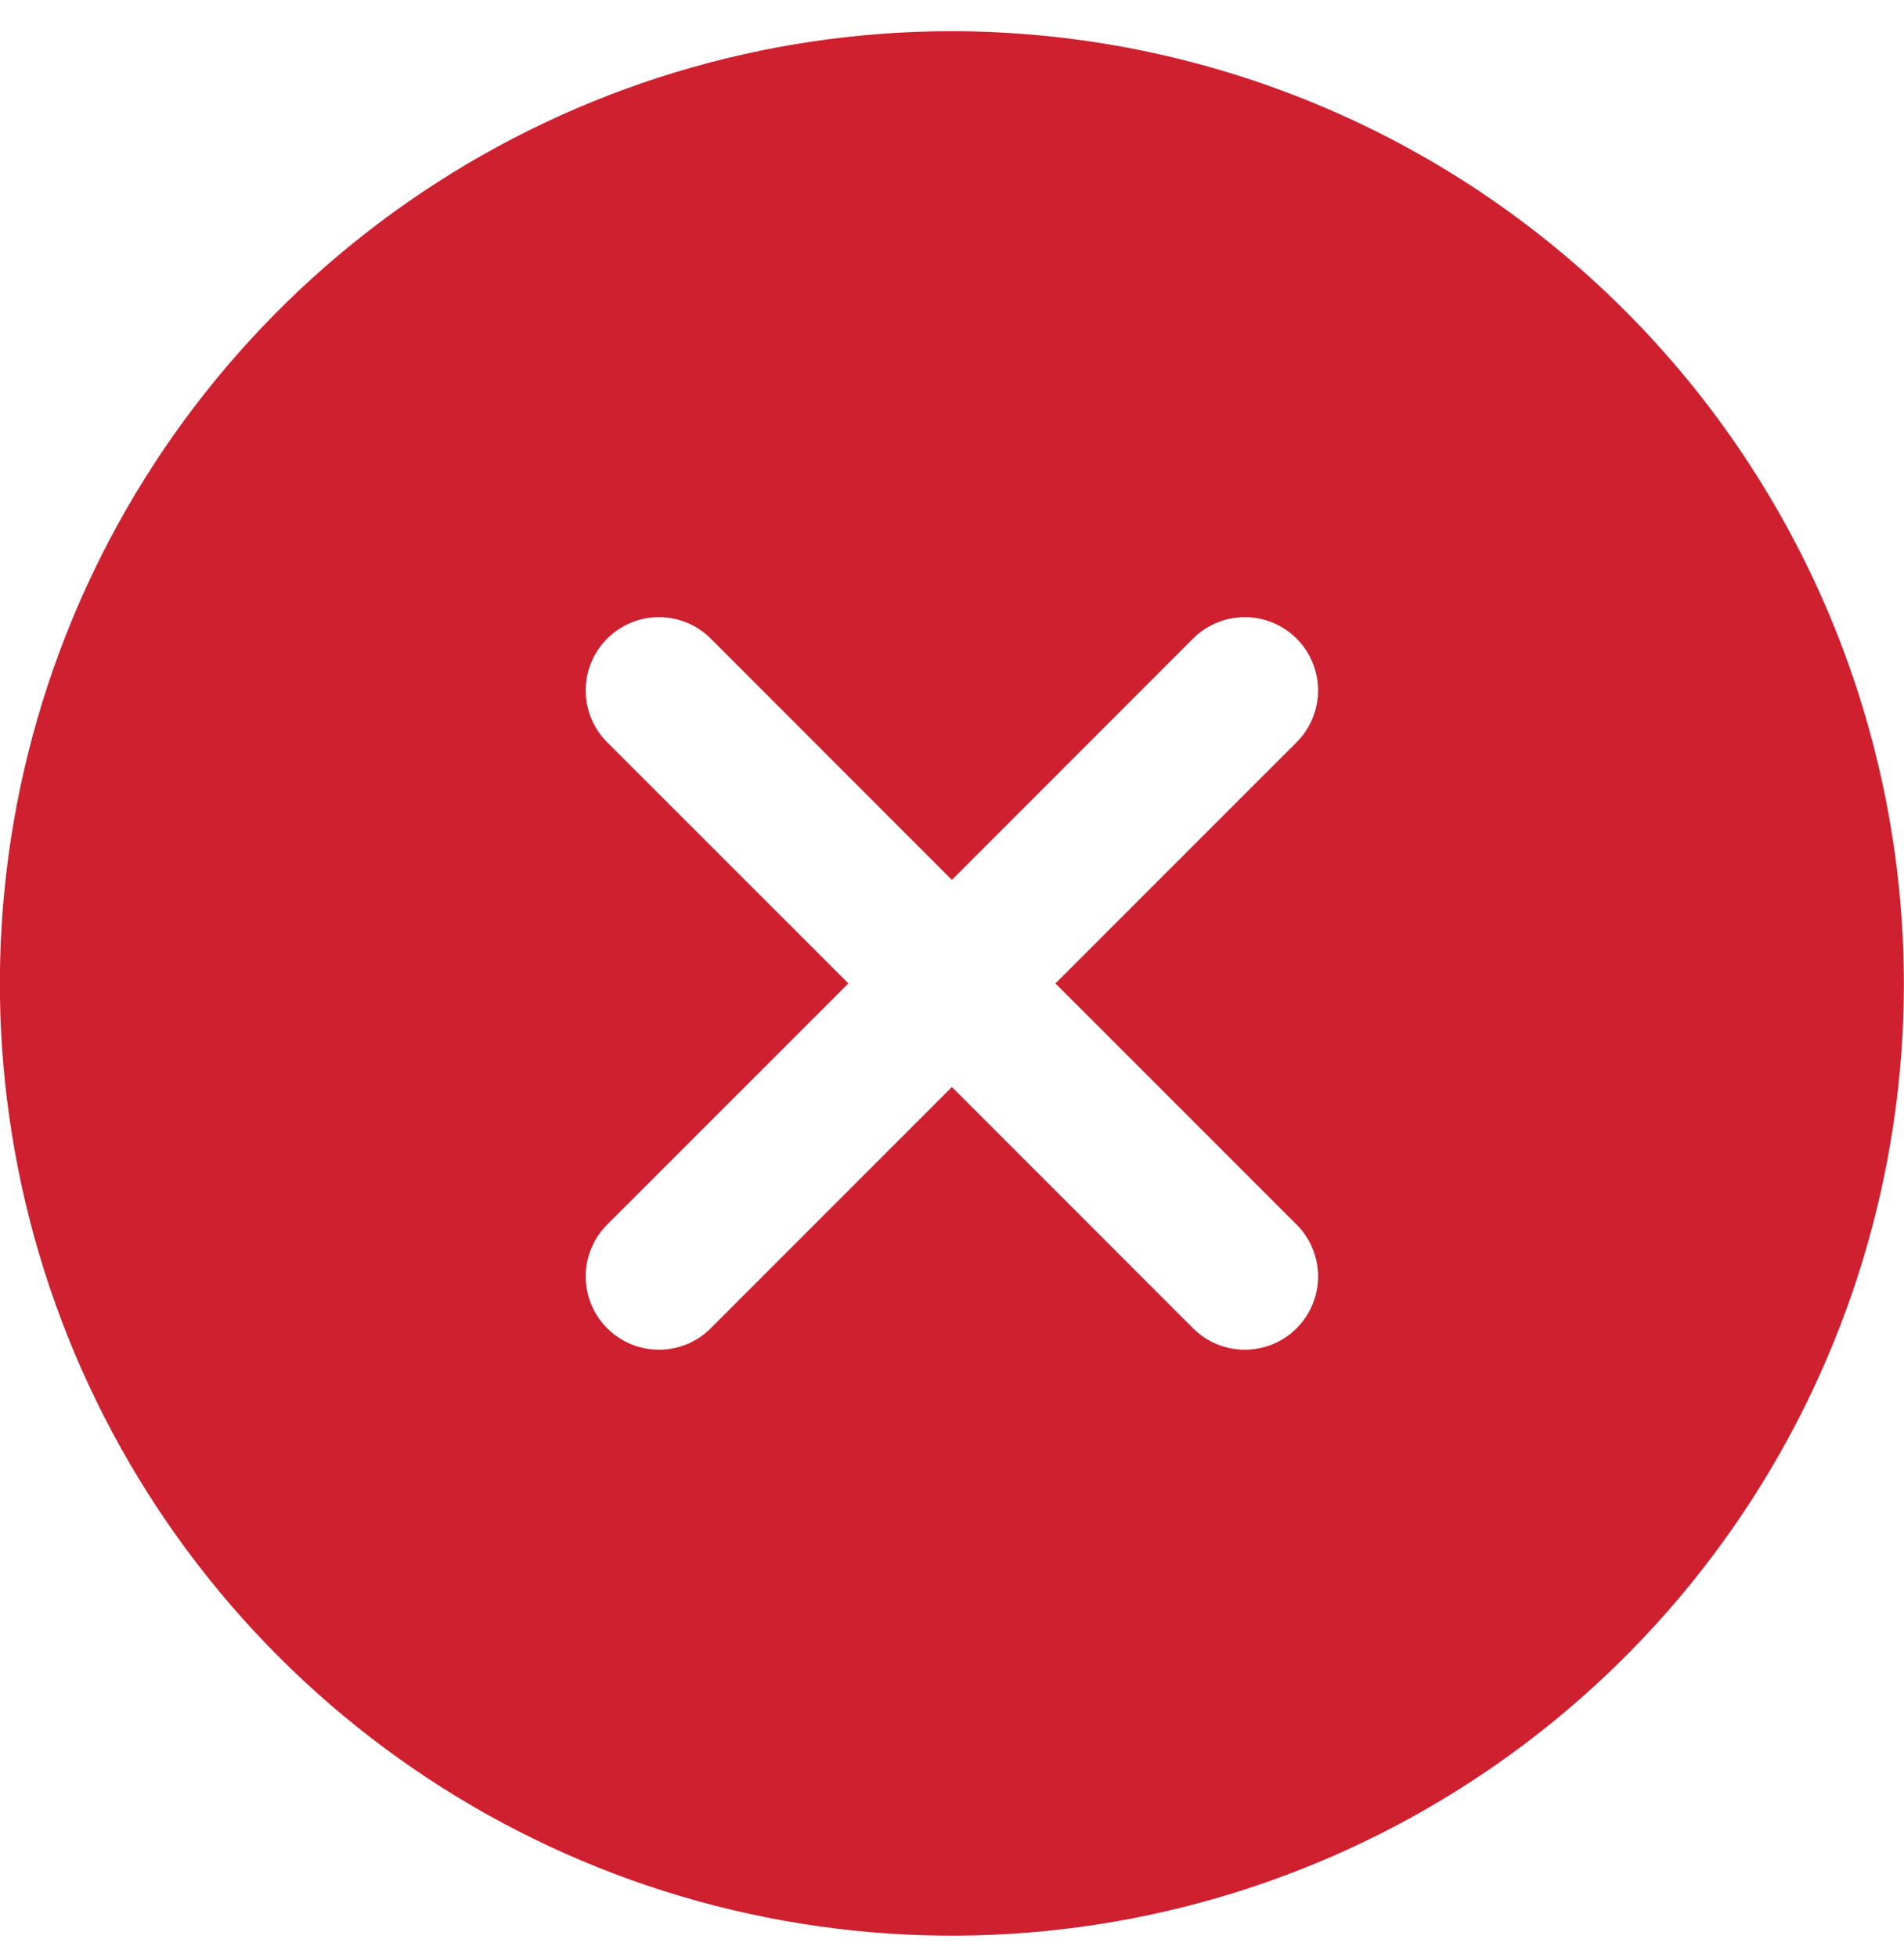 <svg width="36" height="37" viewBox="0 0 36 37" fill="none" xmlns="http://www.w3.org/2000/svg">
<path id="Vector" d="M17.998 0.59C14.438 0.59 10.958 1.646 7.998 3.624C5.038 5.601 2.731 8.413 1.368 11.702C0.006 14.991 -0.351 18.61 0.344 22.102C1.038 25.593 2.753 28.801 5.27 31.318C7.787 33.835 10.995 35.55 14.486 36.244C17.978 36.939 21.597 36.582 24.886 35.22C28.175 33.858 30.987 31.55 32.965 28.59C34.942 25.63 35.998 22.15 35.998 18.59C35.993 13.818 34.095 9.242 30.72 5.868C27.346 2.493 22.77 0.595 17.998 0.59ZM24.516 23.149C24.645 23.278 24.747 23.43 24.816 23.598C24.886 23.767 24.922 23.947 24.922 24.128C24.922 24.311 24.886 24.491 24.816 24.659C24.747 24.827 24.645 24.98 24.516 25.108C24.387 25.237 24.235 25.339 24.067 25.409C23.899 25.478 23.718 25.514 23.537 25.514C23.355 25.514 23.174 25.478 23.006 25.409C22.838 25.339 22.686 25.237 22.557 25.108L17.998 20.548L13.439 25.108C13.311 25.237 13.158 25.339 12.99 25.409C12.822 25.478 12.642 25.514 12.46 25.514C12.278 25.514 12.098 25.478 11.929 25.409C11.761 25.339 11.609 25.237 11.48 25.108C11.351 24.98 11.249 24.827 11.18 24.659C11.11 24.491 11.074 24.311 11.074 24.128C11.074 23.947 11.11 23.767 11.18 23.598C11.249 23.43 11.351 23.278 11.48 23.149L16.041 18.59L11.48 14.031C11.22 13.771 11.074 13.419 11.074 13.052C11.074 12.684 11.22 12.332 11.48 12.072C11.74 11.812 12.092 11.666 12.46 11.666C12.827 11.666 13.179 11.812 13.439 12.072L17.998 16.633L22.557 12.072C22.686 11.943 22.838 11.841 23.006 11.772C23.174 11.702 23.355 11.666 23.537 11.666C23.718 11.666 23.899 11.702 24.067 11.772C24.235 11.841 24.387 11.943 24.516 12.072C24.645 12.201 24.747 12.353 24.816 12.521C24.886 12.69 24.922 12.87 24.922 13.052C24.922 13.234 24.886 13.414 24.816 13.582C24.747 13.75 24.645 13.903 24.516 14.031L19.956 18.59L24.516 23.149Z" fill="#CE202F"/>
</svg>
